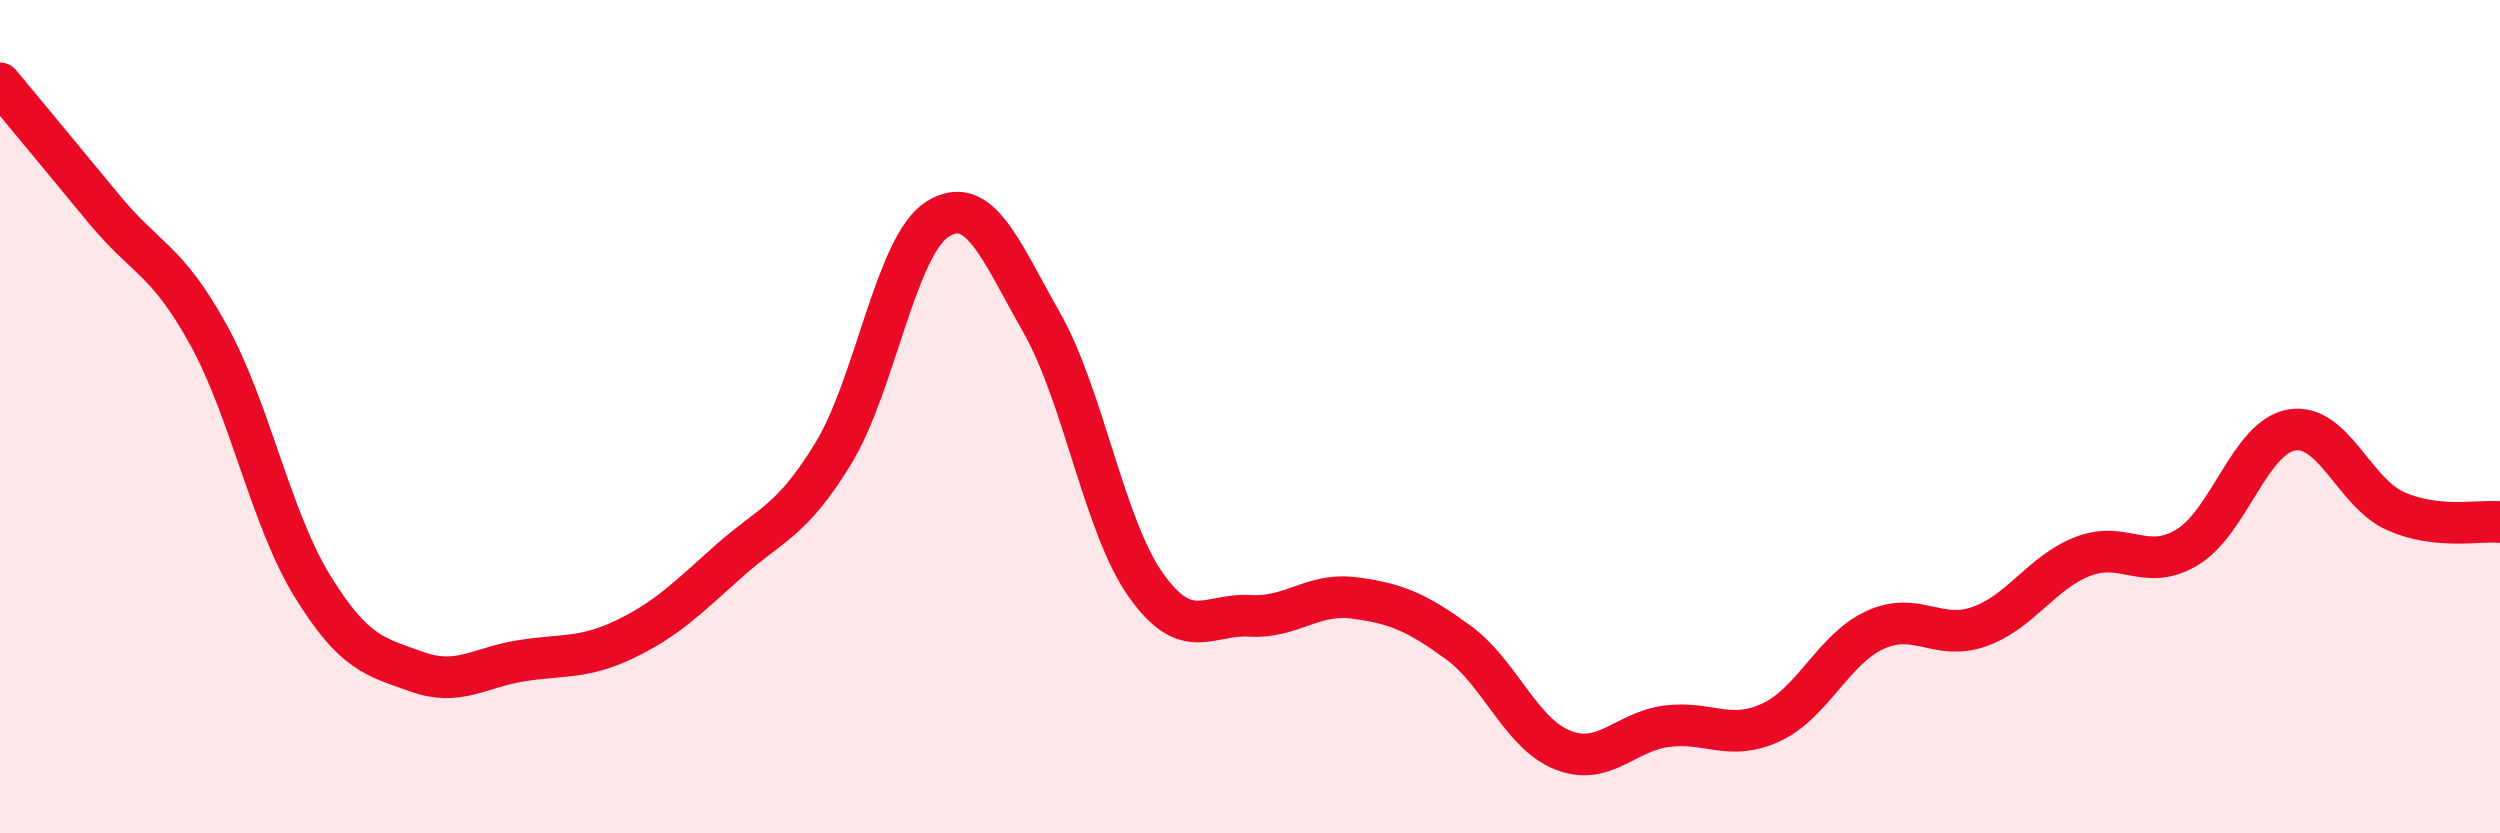 
    <svg width="60" height="20" viewBox="0 0 60 20" xmlns="http://www.w3.org/2000/svg">
      <path
        d="M 0,2 C 0.5,2.6 1.5,3.81 2.5,5.02 C 3.5,6.23 4,6.22 5,8.03 C 6,9.84 6.5,12.45 7.5,14.07 C 8.5,15.69 9,15.76 10,16.12 C 11,16.48 11.5,16.02 12.5,15.86 C 13.5,15.7 14,15.82 15,15.34 C 16,14.86 16.5,14.35 17.5,13.46 C 18.5,12.57 19,12.52 20,10.88 C 21,9.24 21.5,5.89 22.5,5.26 C 23.5,4.63 24,5.98 25,7.74 C 26,9.5 26.5,12.63 27.5,14.04 C 28.5,15.45 29,14.72 30,14.78 C 31,14.84 31.5,14.22 32.5,14.35 C 33.5,14.48 34,14.69 35,15.42 C 36,16.15 36.5,17.6 37.5,18 C 38.5,18.4 39,17.56 40,17.43 C 41,17.3 41.5,17.8 42.5,17.34 C 43.5,16.88 44,15.58 45,15.12 C 46,14.66 46.5,15.39 47.5,15.04 C 48.5,14.69 49,13.73 50,13.35 C 51,12.97 51.5,13.74 52.5,13.13 C 53.5,12.52 54,10.49 55,10.32 C 56,10.15 56.5,11.83 57.5,12.27 C 58.5,12.71 59.5,12.48 60,12.53L60 20L0 20Z"
        fill="#EB0A25"
        opacity="0.1"
        stroke-linecap="round"
        stroke-linejoin="round"
      />
      <path
        d="M 0,2 C 0.5,2.6 1.5,3.81 2.5,5.02 C 3.5,6.23 4,6.22 5,8.03 C 6,9.84 6.5,12.45 7.5,14.07 C 8.5,15.69 9,15.76 10,16.12 C 11,16.48 11.5,16.02 12.5,15.86 C 13.5,15.7 14,15.82 15,15.34 C 16,14.86 16.5,14.35 17.5,13.46 C 18.5,12.57 19,12.52 20,10.88 C 21,9.24 21.5,5.89 22.5,5.26 C 23.5,4.63 24,5.98 25,7.74 C 26,9.5 26.5,12.63 27.5,14.04 C 28.5,15.45 29,14.72 30,14.78 C 31,14.84 31.5,14.22 32.5,14.35 C 33.5,14.48 34,14.69 35,15.42 C 36,16.15 36.5,17.6 37.5,18 C 38.5,18.4 39,17.56 40,17.43 C 41,17.3 41.5,17.8 42.5,17.34 C 43.5,16.88 44,15.58 45,15.12 C 46,14.66 46.5,15.39 47.5,15.04 C 48.5,14.69 49,13.73 50,13.35 C 51,12.97 51.5,13.74 52.5,13.13 C 53.5,12.52 54,10.49 55,10.32 C 56,10.15 56.5,11.83 57.5,12.27 C 58.5,12.71 59.5,12.48 60,12.53"
        stroke="#EB0A25"
        stroke-width="1"
        fill="none"
        stroke-linecap="round"
        stroke-linejoin="round"
      />
    </svg>
  